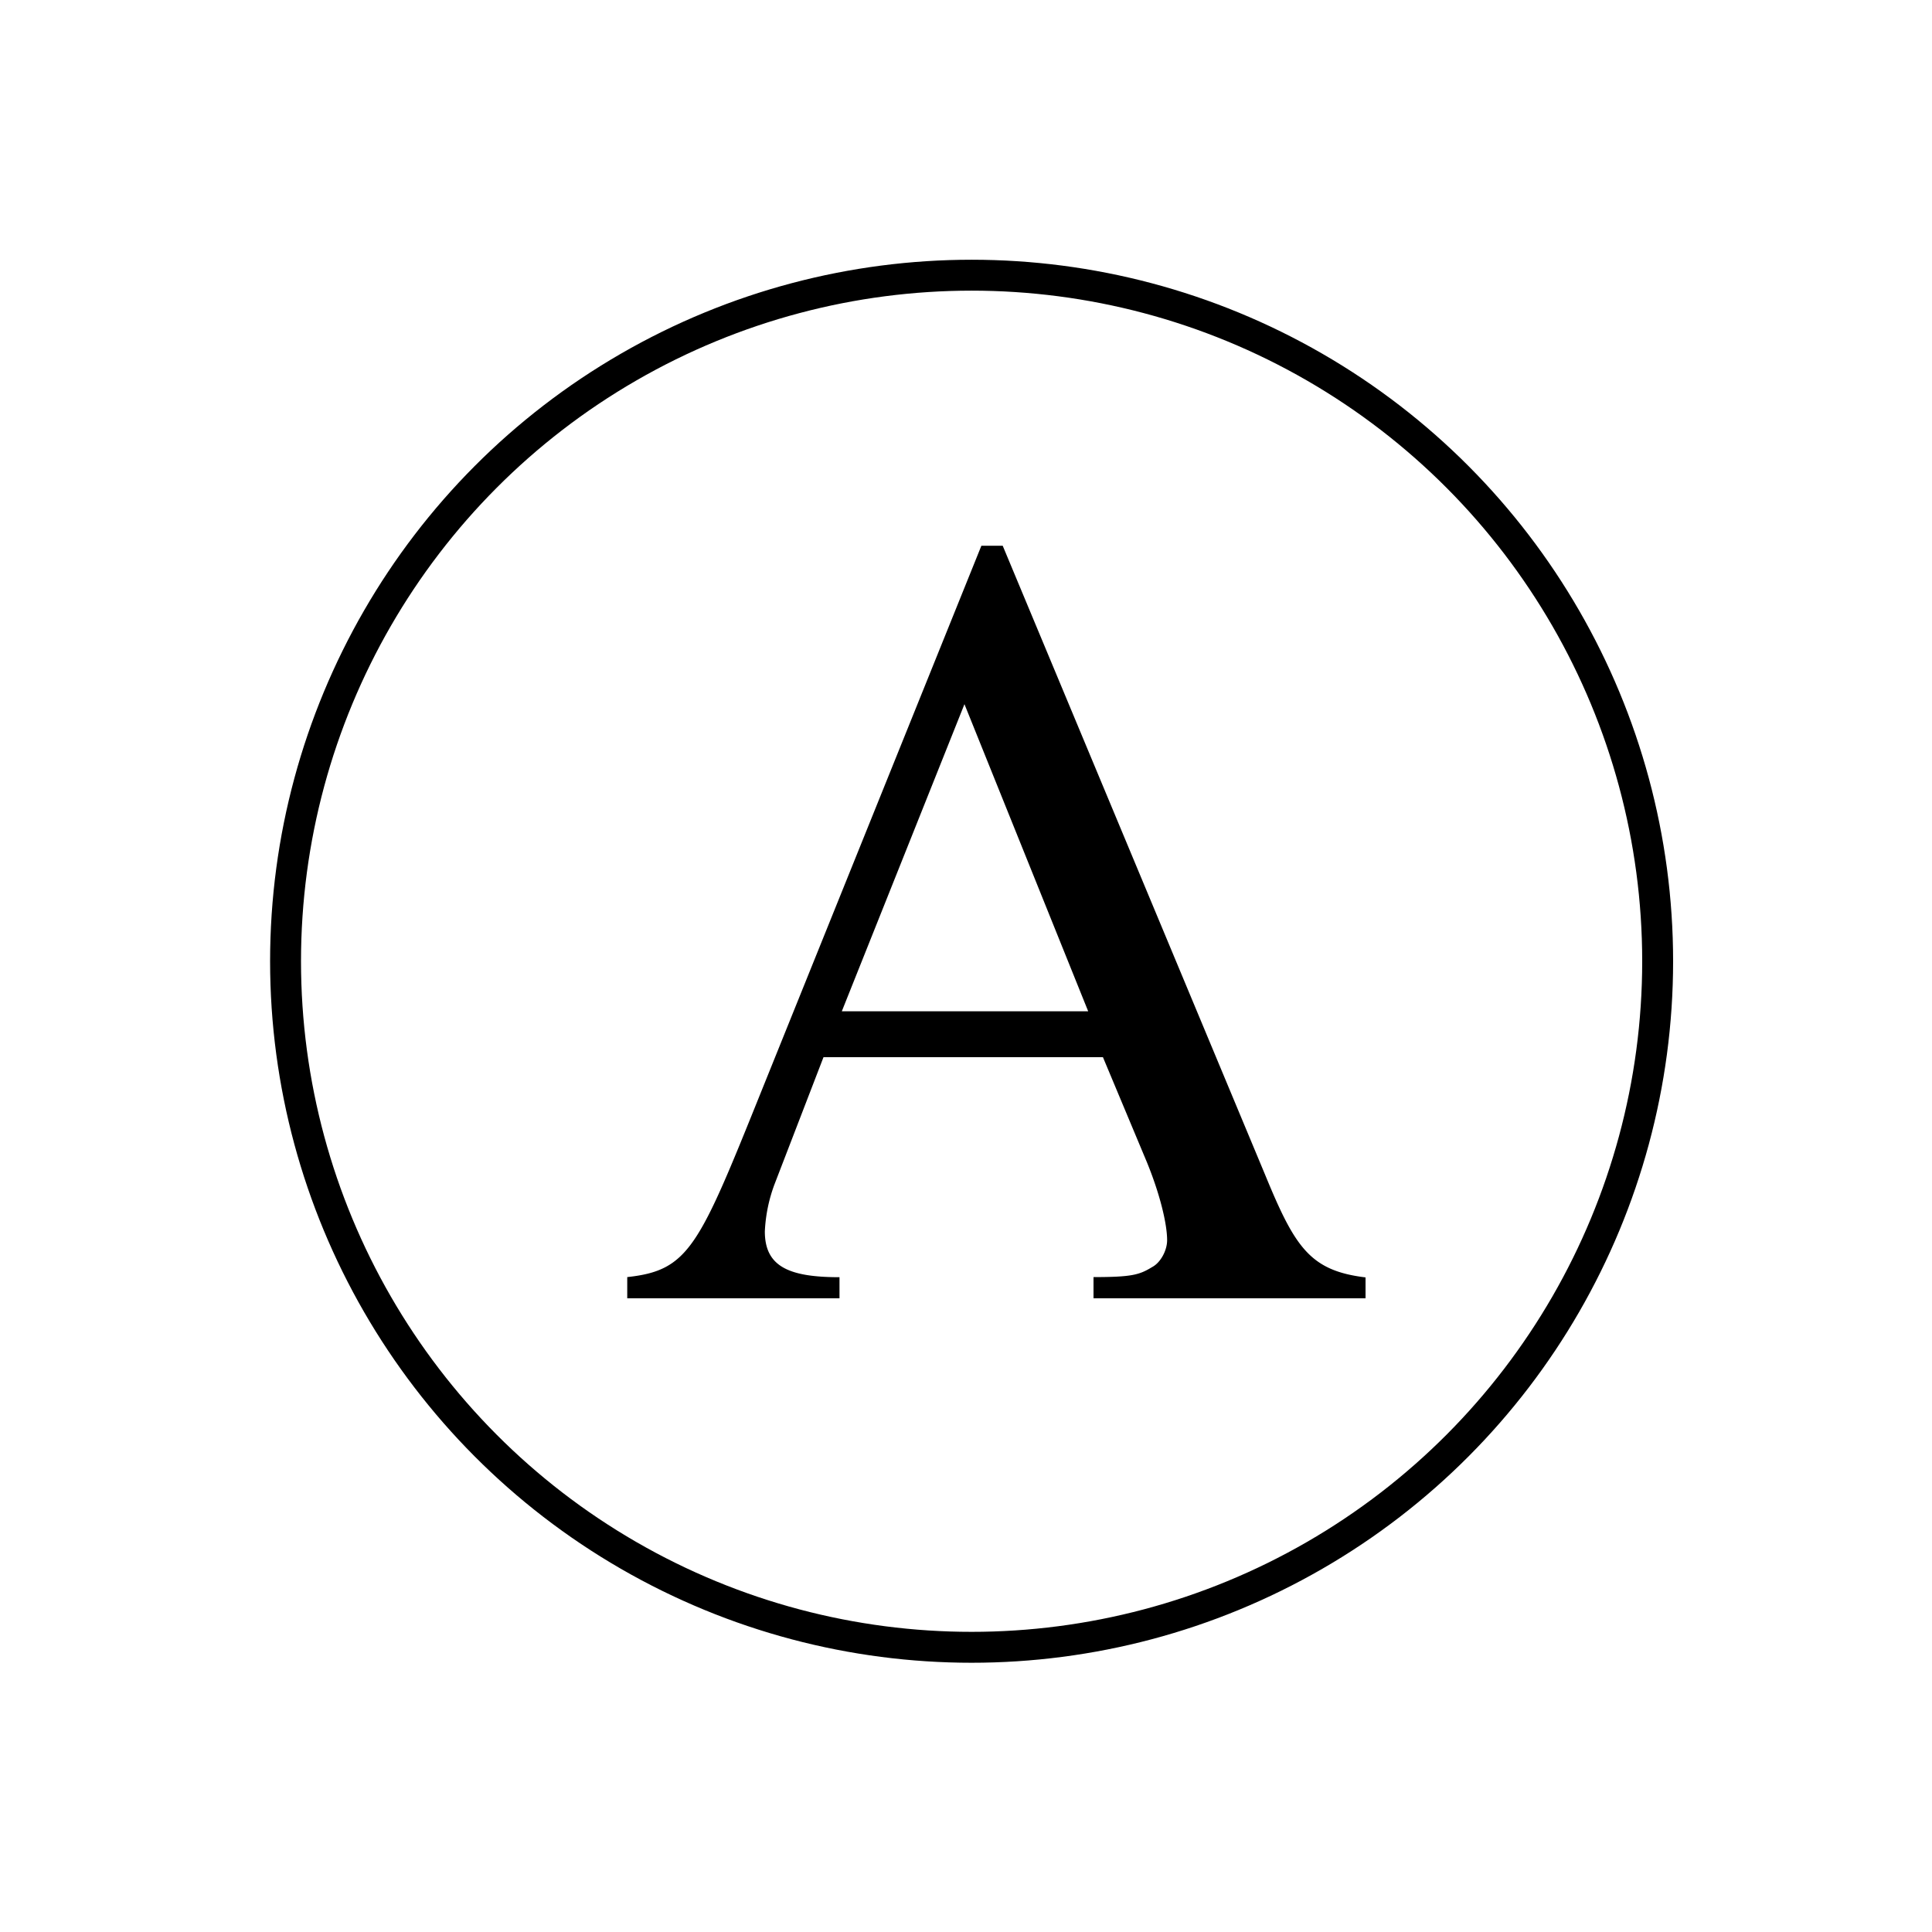 <?xml version="1.0" encoding="UTF-8"?> <svg xmlns="http://www.w3.org/2000/svg" id="Layer_1" data-name="Layer 1" viewBox="0 0 500 500"><defs><style>.cls-1{fill:none;stroke:#000;stroke-miterlimit:10;stroke-width:8px;}</style></defs><title>icon2</title><path d="M283,336v-5.49c9.94,0,11.87-.58,15.18-2.6,2.21-1.16,3.87-4.34,3.87-6.94,0-4.33-1.93-12.14-5.25-20.23L285.44,273.6H213.12l-12.7,32.95a40,40,0,0,0-2.48,12.14c0,9,6.07,11.85,19.32,11.85V336H162.33v-5.49c16-1.74,18.5-7.81,34.78-48.27l56.87-141h5.52L327.4,304c7.73,18.78,11.6,24.85,26,26.59V336Zm-33.4-153.76-31.74,79.48h63.76Z"></path><circle class="cls-1" cx="251.45" cy="248.77" r="177.55"></circle></svg> 